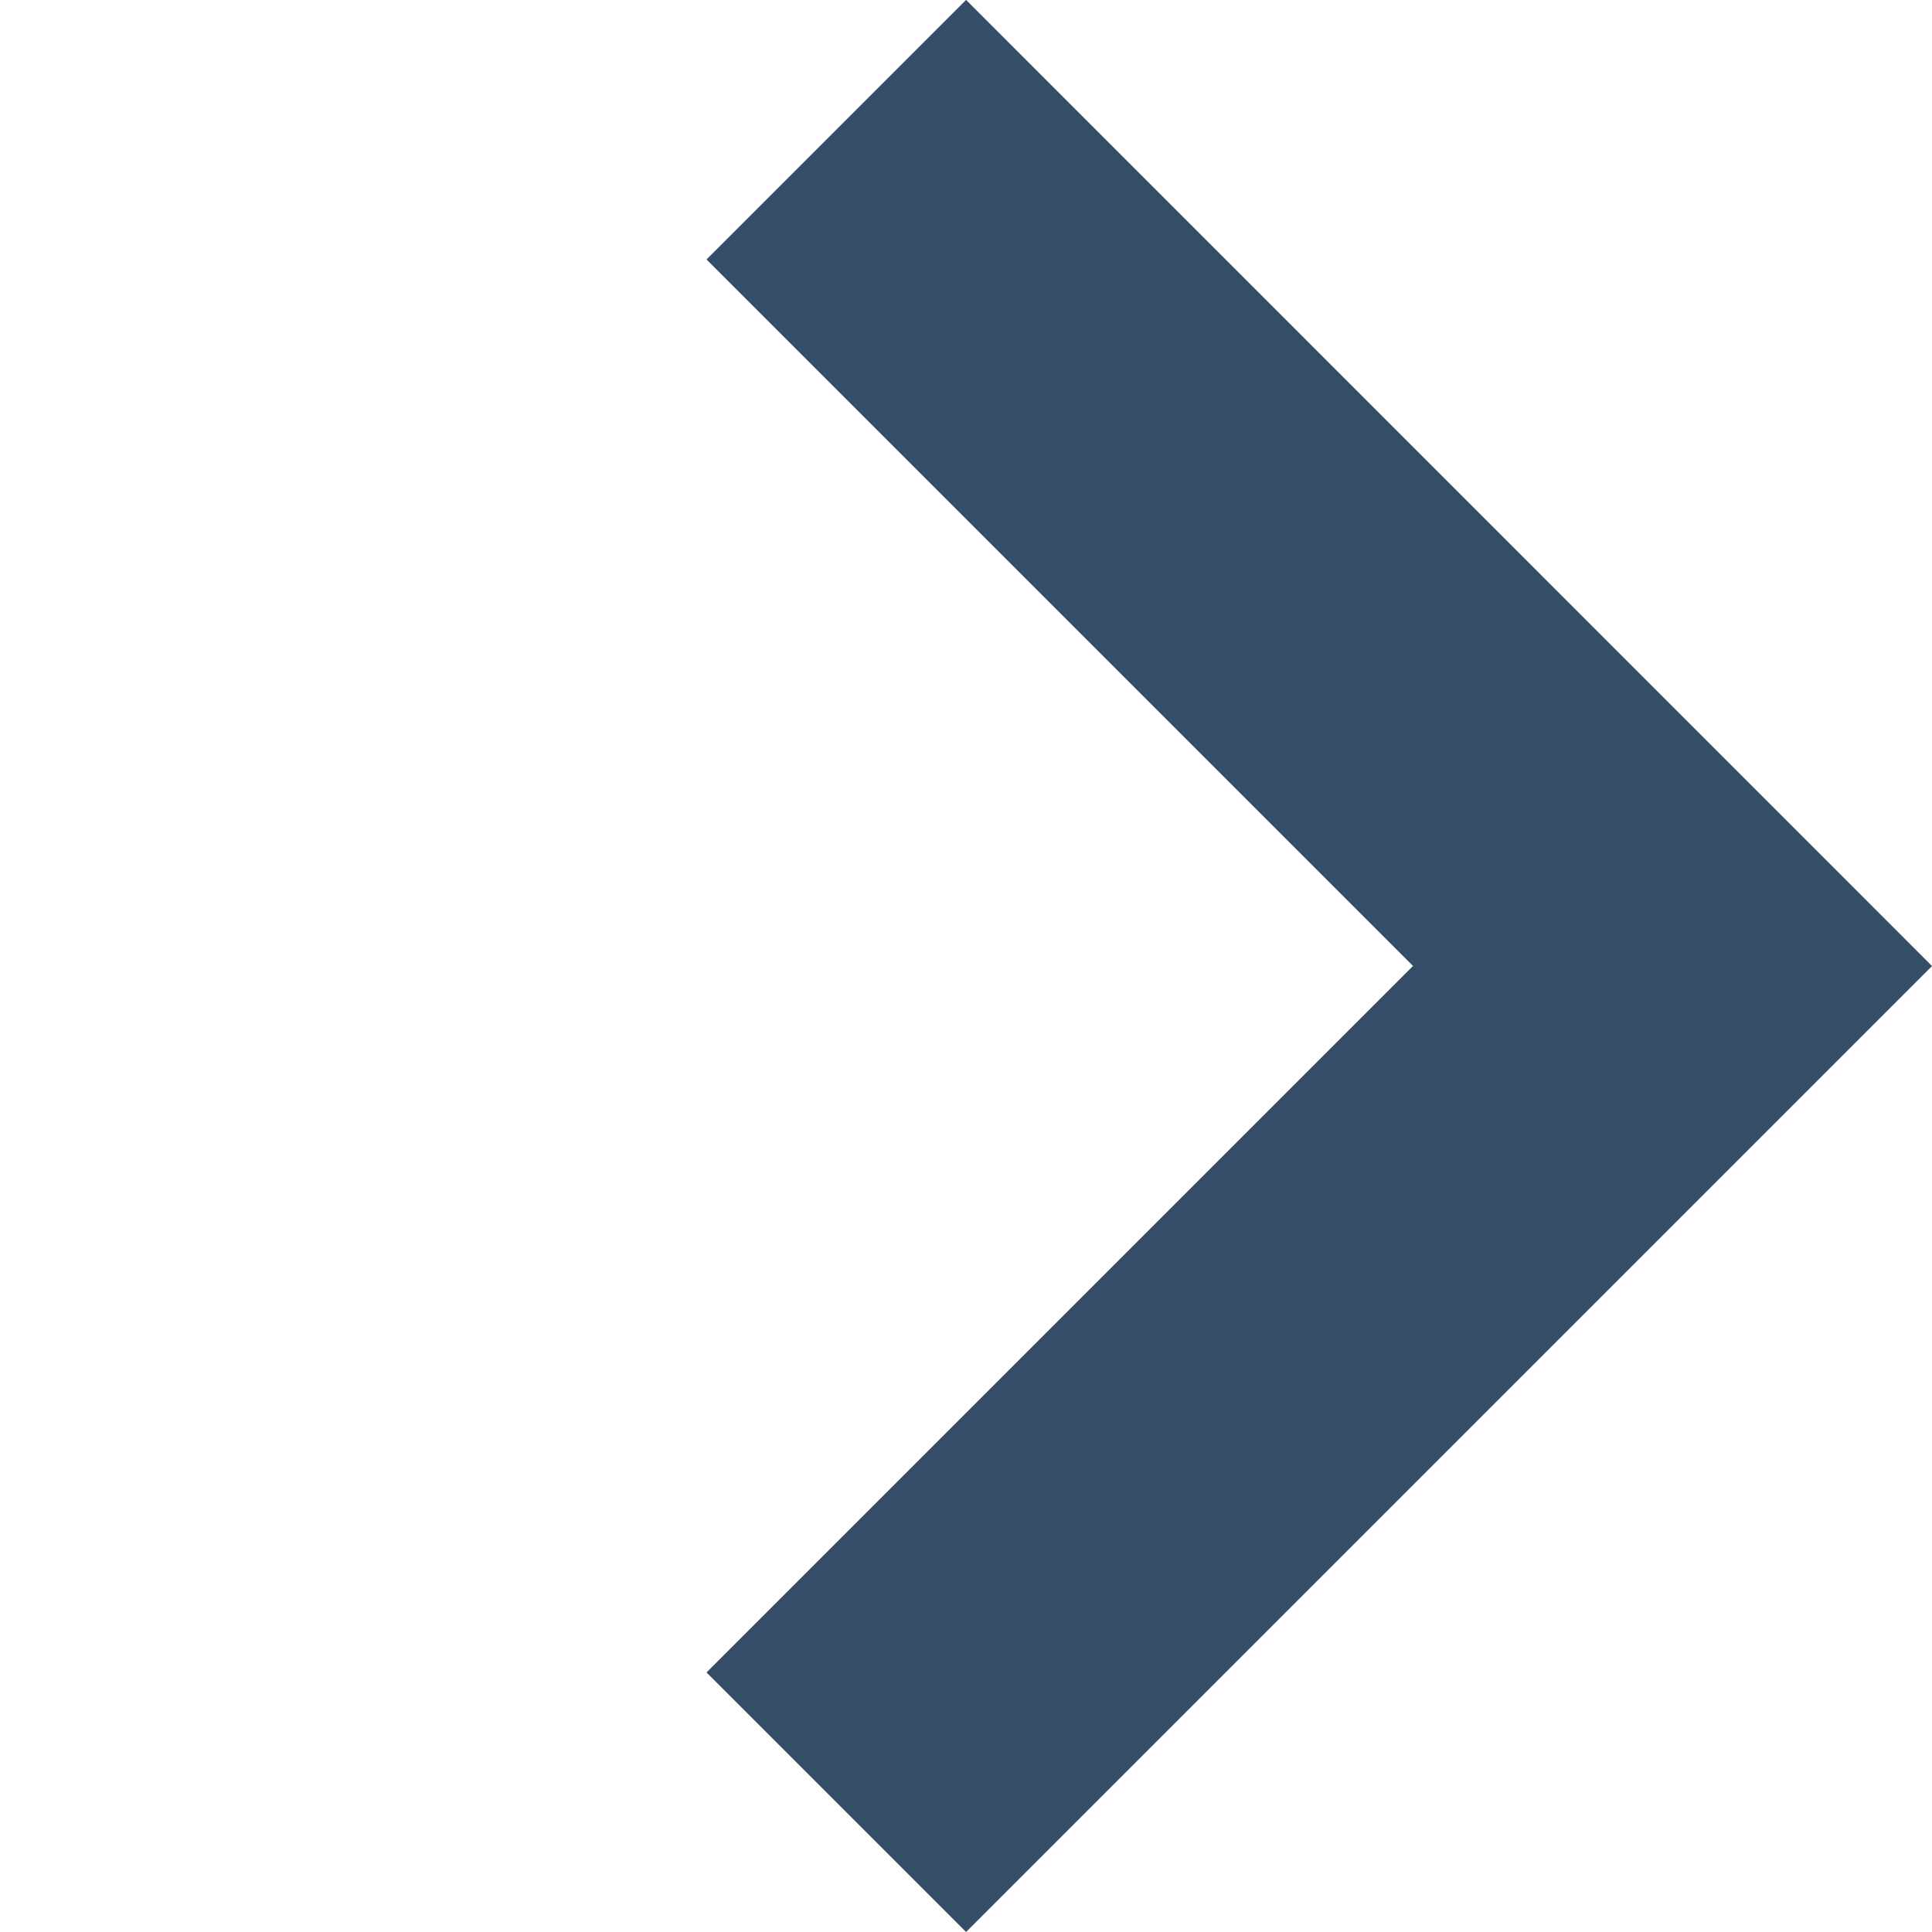 <svg xmlns="http://www.w3.org/2000/svg" width="16.701" height="16.701" viewBox="0 0 16.701 16.701">
  <path id="Union_5" data-name="Union 5" d="M0,11.809V0H3.173V8.637h8.637v3.173Z" transform="translate(8.351 16.701) rotate(-135)" fill="#354D67"/>
</svg>
